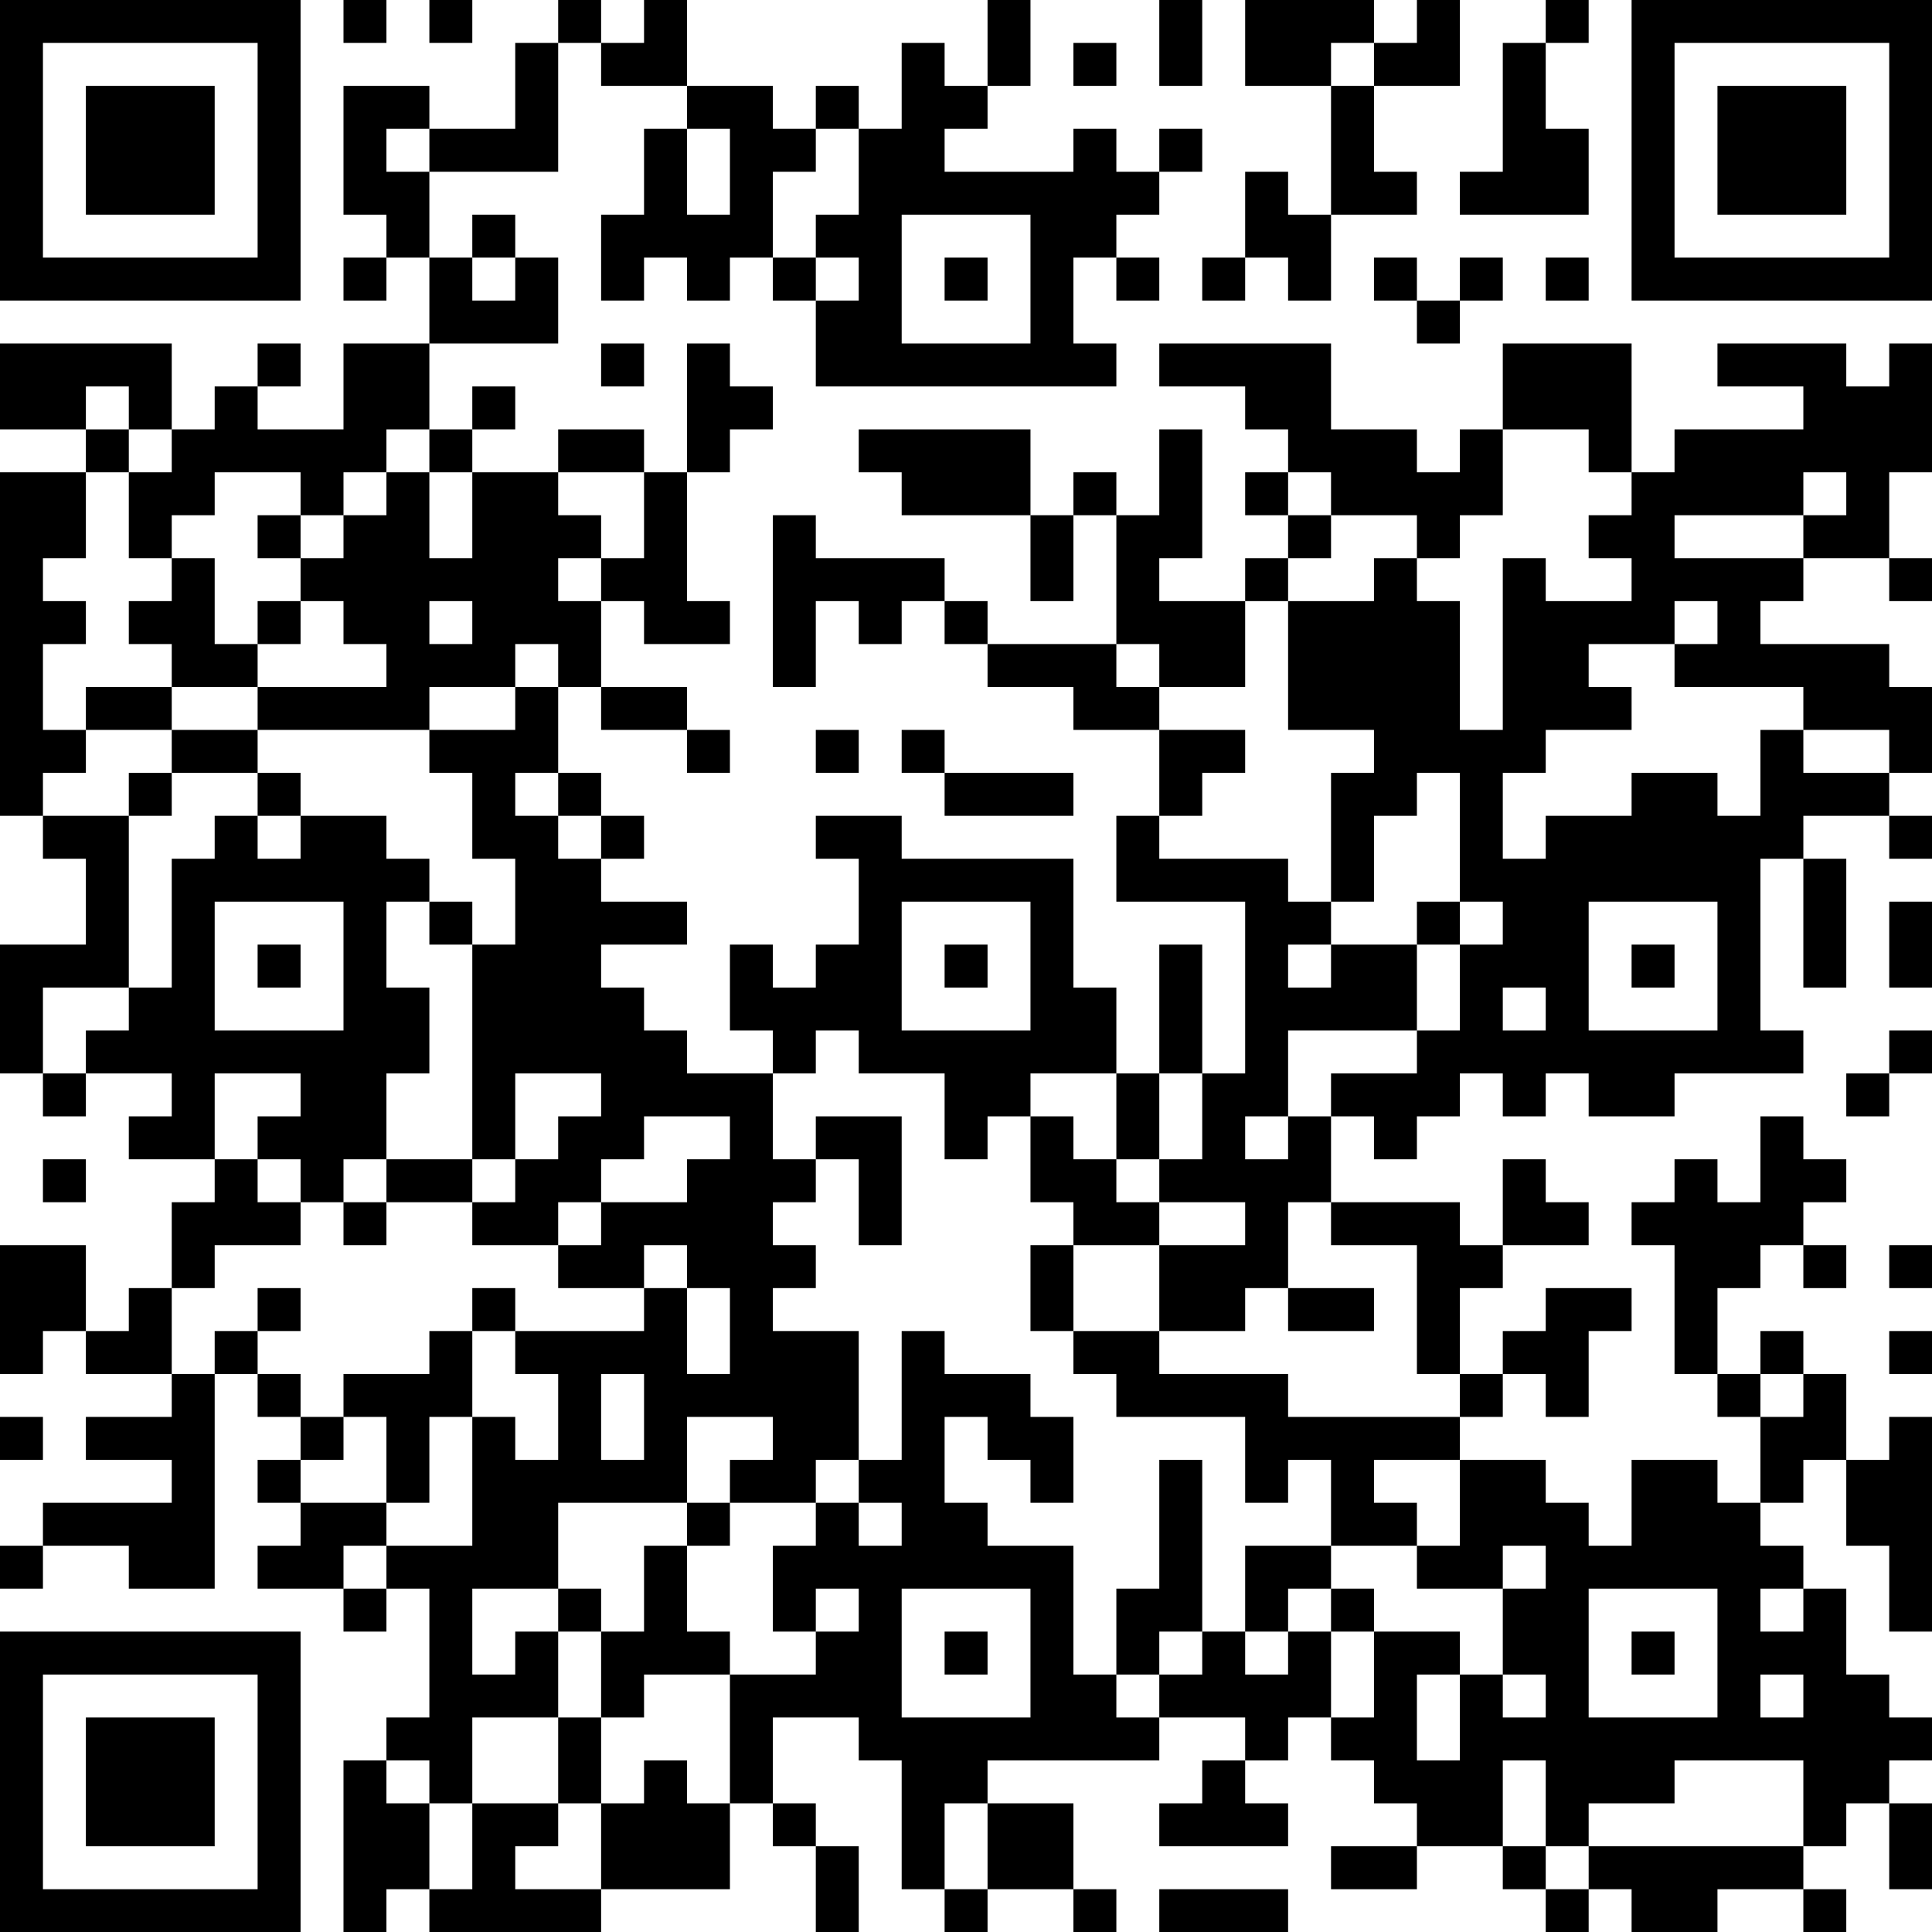 <?xml version="1.0" encoding="UTF-8"?>
<svg xmlns="http://www.w3.org/2000/svg" version="1.1" width="250" height="250" viewBox="0 0 250 250"><rect x="0" y="0" width="250" height="250" fill="#ffffff"/><g transform="scale(5.556)"><g transform="translate(0,0)"><path fill-rule="evenodd" d="M8 0L8 1L9 1L9 0ZM10 0L10 1L11 1L11 0ZM13 0L13 1L12 1L12 3L10 3L10 2L8 2L8 5L9 5L9 6L8 6L8 7L9 7L9 6L10 6L10 8L8 8L8 10L6 10L6 9L7 9L7 8L6 8L6 9L5 9L5 10L4 10L4 8L0 8L0 10L2 10L2 11L0 11L0 19L1 19L1 20L2 20L2 22L0 22L0 25L1 25L1 26L2 26L2 25L4 25L4 26L3 26L3 27L5 27L5 28L4 28L4 30L3 30L3 31L2 31L2 29L0 29L0 32L1 32L1 31L2 31L2 32L4 32L4 33L2 33L2 34L4 34L4 35L1 35L1 36L0 36L0 37L1 37L1 36L3 36L3 37L5 37L5 32L6 32L6 33L7 33L7 34L6 34L6 35L7 35L7 36L6 36L6 37L8 37L8 38L9 38L9 37L10 37L10 40L9 40L9 41L8 41L8 45L9 45L9 44L10 44L10 45L14 45L14 44L17 44L17 42L18 42L18 43L19 43L19 45L20 45L20 43L19 43L19 42L18 42L18 40L20 40L20 41L21 41L21 44L22 44L22 45L23 45L23 44L25 44L25 45L26 45L26 44L25 44L25 42L23 42L23 41L27 41L27 40L29 40L29 41L28 41L28 42L27 42L27 43L30 43L30 42L29 42L29 41L30 41L30 40L31 40L31 41L32 41L32 42L33 42L33 43L31 43L31 44L33 44L33 43L35 43L35 44L36 44L36 45L37 45L37 44L38 44L38 45L40 45L40 44L42 44L42 45L43 45L43 44L42 44L42 43L43 43L43 42L44 42L44 44L45 44L45 42L44 42L44 41L45 41L45 40L44 40L44 39L43 39L43 37L42 37L42 36L41 36L41 35L42 35L42 34L43 34L43 36L44 36L44 38L45 38L45 33L44 33L44 34L43 34L43 32L42 32L42 31L41 31L41 32L40 32L40 30L41 30L41 29L42 29L42 30L43 30L43 29L42 29L42 28L43 28L43 27L42 27L42 26L41 26L41 28L40 28L40 27L39 27L39 28L38 28L38 29L39 29L39 32L40 32L40 33L41 33L41 35L40 35L40 34L38 34L38 36L37 36L37 35L36 35L36 34L34 34L34 33L35 33L35 32L36 32L36 33L37 33L37 31L38 31L38 30L36 30L36 31L35 31L35 32L34 32L34 30L35 30L35 29L37 29L37 28L36 28L36 27L35 27L35 29L34 29L34 28L31 28L31 26L32 26L32 27L33 27L33 26L34 26L34 25L35 25L35 26L36 26L36 25L37 25L37 26L39 26L39 25L42 25L42 24L41 24L41 20L42 20L42 23L43 23L43 20L42 20L42 19L44 19L44 20L45 20L45 19L44 19L44 18L45 18L45 16L44 16L44 15L41 15L41 14L42 14L42 13L44 13L44 14L45 14L45 13L44 13L44 11L45 11L45 8L44 8L44 9L43 9L43 8L40 8L40 9L42 9L42 10L39 10L39 11L38 11L38 8L35 8L35 10L34 10L34 11L33 11L33 10L31 10L31 8L27 8L27 9L29 9L29 10L30 10L30 11L29 11L29 12L30 12L30 13L29 13L29 14L27 14L27 13L28 13L28 10L27 10L27 12L26 12L26 11L25 11L25 12L24 12L24 10L20 10L20 11L21 11L21 12L24 12L24 14L25 14L25 12L26 12L26 15L23 15L23 14L22 14L22 13L19 13L19 12L18 12L18 16L19 16L19 14L20 14L20 15L21 15L21 14L22 14L22 15L23 15L23 16L25 16L25 17L27 17L27 19L26 19L26 21L29 21L29 25L28 25L28 22L27 22L27 25L26 25L26 23L25 23L25 20L21 20L21 19L19 19L19 20L20 20L20 22L19 22L19 23L18 23L18 22L17 22L17 24L18 24L18 25L16 25L16 24L15 24L15 23L14 23L14 22L16 22L16 21L14 21L14 20L15 20L15 19L14 19L14 18L13 18L13 16L14 16L14 17L16 17L16 18L17 18L17 17L16 17L16 16L14 16L14 14L15 14L15 15L17 15L17 14L16 14L16 11L17 11L17 10L18 10L18 9L17 9L17 8L16 8L16 11L15 11L15 10L13 10L13 11L11 11L11 10L12 10L12 9L11 9L11 10L10 10L10 8L13 8L13 6L12 6L12 5L11 5L11 6L10 6L10 4L13 4L13 1L14 1L14 2L16 2L16 3L15 3L15 5L14 5L14 7L15 7L15 6L16 6L16 7L17 7L17 6L18 6L18 7L19 7L19 9L26 9L26 8L25 8L25 6L26 6L26 7L27 7L27 6L26 6L26 5L27 5L27 4L28 4L28 3L27 3L27 4L26 4L26 3L25 3L25 4L22 4L22 3L23 3L23 2L24 2L24 0L23 0L23 2L22 2L22 1L21 1L21 3L20 3L20 2L19 2L19 3L18 3L18 2L16 2L16 0L15 0L15 1L14 1L14 0ZM27 0L27 2L28 2L28 0ZM29 0L29 2L31 2L31 5L30 5L30 4L29 4L29 6L28 6L28 7L29 7L29 6L30 6L30 7L31 7L31 5L33 5L33 4L32 4L32 2L34 2L34 0L33 0L33 1L32 1L32 0ZM36 0L36 1L35 1L35 4L34 4L34 5L37 5L37 3L36 3L36 1L37 1L37 0ZM25 1L25 2L26 2L26 1ZM31 1L31 2L32 2L32 1ZM9 3L9 4L10 4L10 3ZM16 3L16 5L17 5L17 3ZM19 3L19 4L18 4L18 6L19 6L19 7L20 7L20 6L19 6L19 5L20 5L20 3ZM21 5L21 8L24 8L24 5ZM11 6L11 7L12 7L12 6ZM22 6L22 7L23 7L23 6ZM32 6L32 7L33 7L33 8L34 8L34 7L35 7L35 6L34 6L34 7L33 7L33 6ZM36 6L36 7L37 7L37 6ZM14 8L14 9L15 9L15 8ZM2 9L2 10L3 10L3 11L2 11L2 13L1 13L1 14L2 14L2 15L1 15L1 17L2 17L2 18L1 18L1 19L3 19L3 23L1 23L1 25L2 25L2 24L3 24L3 23L4 23L4 20L5 20L5 19L6 19L6 20L7 20L7 19L9 19L9 20L10 20L10 21L9 21L9 23L10 23L10 25L9 25L9 27L8 27L8 28L7 28L7 27L6 27L6 26L7 26L7 25L5 25L5 27L6 27L6 28L7 28L7 29L5 29L5 30L4 30L4 32L5 32L5 31L6 31L6 32L7 32L7 33L8 33L8 34L7 34L7 35L9 35L9 36L8 36L8 37L9 37L9 36L11 36L11 33L12 33L12 34L13 34L13 32L12 32L12 31L15 31L15 30L16 30L16 32L17 32L17 30L16 30L16 29L15 29L15 30L13 30L13 29L14 29L14 28L16 28L16 27L17 27L17 26L15 26L15 27L14 27L14 28L13 28L13 29L11 29L11 28L12 28L12 27L13 27L13 26L14 26L14 25L12 25L12 27L11 27L11 22L12 22L12 20L11 20L11 18L10 18L10 17L12 17L12 16L13 16L13 15L12 15L12 16L10 16L10 17L6 17L6 16L9 16L9 15L8 15L8 14L7 14L7 13L8 13L8 12L9 12L9 11L10 11L10 13L11 13L11 11L10 11L10 10L9 10L9 11L8 11L8 12L7 12L7 11L5 11L5 12L4 12L4 13L3 13L3 11L4 11L4 10L3 10L3 9ZM35 10L35 12L34 12L34 13L33 13L33 12L31 12L31 11L30 11L30 12L31 12L31 13L30 13L30 14L29 14L29 16L27 16L27 15L26 15L26 16L27 16L27 17L29 17L29 18L28 18L28 19L27 19L27 20L30 20L30 21L31 21L31 22L30 22L30 23L31 23L31 22L33 22L33 24L30 24L30 26L29 26L29 27L30 27L30 26L31 26L31 25L33 25L33 24L34 24L34 22L35 22L35 21L34 21L34 18L33 18L33 19L32 19L32 21L31 21L31 18L32 18L32 17L30 17L30 14L32 14L32 13L33 13L33 14L34 14L34 17L35 17L35 13L36 13L36 14L38 14L38 13L37 13L37 12L38 12L38 11L37 11L37 10ZM13 11L13 12L14 12L14 13L13 13L13 14L14 14L14 13L15 13L15 11ZM42 11L42 12L39 12L39 13L42 13L42 12L43 12L43 11ZM6 12L6 13L7 13L7 12ZM4 13L4 14L3 14L3 15L4 15L4 16L2 16L2 17L4 17L4 18L3 18L3 19L4 19L4 18L6 18L6 19L7 19L7 18L6 18L6 17L4 17L4 16L6 16L6 15L7 15L7 14L6 14L6 15L5 15L5 13ZM10 14L10 15L11 15L11 14ZM39 14L39 15L37 15L37 16L38 16L38 17L36 17L36 18L35 18L35 20L36 20L36 19L38 19L38 18L40 18L40 19L41 19L41 17L42 17L42 18L44 18L44 17L42 17L42 16L39 16L39 15L40 15L40 14ZM19 17L19 18L20 18L20 17ZM21 17L21 18L22 18L22 19L25 19L25 18L22 18L22 17ZM12 18L12 19L13 19L13 20L14 20L14 19L13 19L13 18ZM5 21L5 24L8 24L8 21ZM10 21L10 22L11 22L11 21ZM21 21L21 24L24 24L24 21ZM33 21L33 22L34 22L34 21ZM37 21L37 24L40 24L40 21ZM44 21L44 23L45 23L45 21ZM6 22L6 23L7 23L7 22ZM22 22L22 23L23 23L23 22ZM38 22L38 23L39 23L39 22ZM35 23L35 24L36 24L36 23ZM19 24L19 25L18 25L18 27L19 27L19 28L18 28L18 29L19 29L19 30L18 30L18 31L20 31L20 34L19 34L19 35L17 35L17 34L18 34L18 33L16 33L16 35L13 35L13 37L11 37L11 39L12 39L12 38L13 38L13 40L11 40L11 42L10 42L10 41L9 41L9 42L10 42L10 44L11 44L11 42L13 42L13 43L12 43L12 44L14 44L14 42L15 42L15 41L16 41L16 42L17 42L17 39L19 39L19 38L20 38L20 37L19 37L19 38L18 38L18 36L19 36L19 35L20 35L20 36L21 36L21 35L20 35L20 34L21 34L21 31L22 31L22 32L24 32L24 33L25 33L25 35L24 35L24 34L23 34L23 33L22 33L22 35L23 35L23 36L25 36L25 39L26 39L26 40L27 40L27 39L28 39L28 38L29 38L29 39L30 39L30 38L31 38L31 40L32 40L32 38L34 38L34 39L33 39L33 41L34 41L34 39L35 39L35 40L36 40L36 39L35 39L35 37L36 37L36 36L35 36L35 37L33 37L33 36L34 36L34 34L32 34L32 35L33 35L33 36L31 36L31 34L30 34L30 35L29 35L29 33L26 33L26 32L25 32L25 31L27 31L27 32L30 32L30 33L34 33L34 32L33 32L33 29L31 29L31 28L30 28L30 30L29 30L29 31L27 31L27 29L29 29L29 28L27 28L27 27L28 27L28 25L27 25L27 27L26 27L26 25L24 25L24 26L23 26L23 27L22 27L22 25L20 25L20 24ZM44 24L44 25L43 25L43 26L44 26L44 25L45 25L45 24ZM19 26L19 27L20 27L20 29L21 29L21 26ZM24 26L24 28L25 28L25 29L24 29L24 31L25 31L25 29L27 29L27 28L26 28L26 27L25 27L25 26ZM1 27L1 28L2 28L2 27ZM9 27L9 28L8 28L8 29L9 29L9 28L11 28L11 27ZM44 29L44 30L45 30L45 29ZM6 30L6 31L7 31L7 30ZM11 30L11 31L10 31L10 32L8 32L8 33L9 33L9 35L10 35L10 33L11 33L11 31L12 31L12 30ZM30 30L30 31L32 31L32 30ZM44 31L44 32L45 32L45 31ZM14 32L14 34L15 34L15 32ZM41 32L41 33L42 33L42 32ZM0 33L0 34L1 34L1 33ZM27 34L27 37L26 37L26 39L27 39L27 38L28 38L28 34ZM16 35L16 36L15 36L15 38L14 38L14 37L13 37L13 38L14 38L14 40L13 40L13 42L14 42L14 40L15 40L15 39L17 39L17 38L16 38L16 36L17 36L17 35ZM29 36L29 38L30 38L30 37L31 37L31 38L32 38L32 37L31 37L31 36ZM21 37L21 40L24 40L24 37ZM37 37L37 40L40 40L40 37ZM41 37L41 38L42 38L42 37ZM22 38L22 39L23 39L23 38ZM38 38L38 39L39 39L39 38ZM41 39L41 40L42 40L42 39ZM35 41L35 43L36 43L36 44L37 44L37 43L42 43L42 41L39 41L39 42L37 42L37 43L36 43L36 41ZM22 42L22 44L23 44L23 42ZM27 44L27 45L30 45L30 44ZM0 0L0 7L7 7L7 0ZM1 1L1 6L6 6L6 1ZM2 2L2 5L5 5L5 2ZM38 0L38 7L45 7L45 0ZM39 1L39 6L44 6L44 1ZM40 2L40 5L43 5L43 2ZM0 38L0 45L7 45L7 38ZM1 39L1 44L6 44L6 39ZM2 40L2 43L5 43L5 40Z" fill="#000000"/></g></g></svg>
